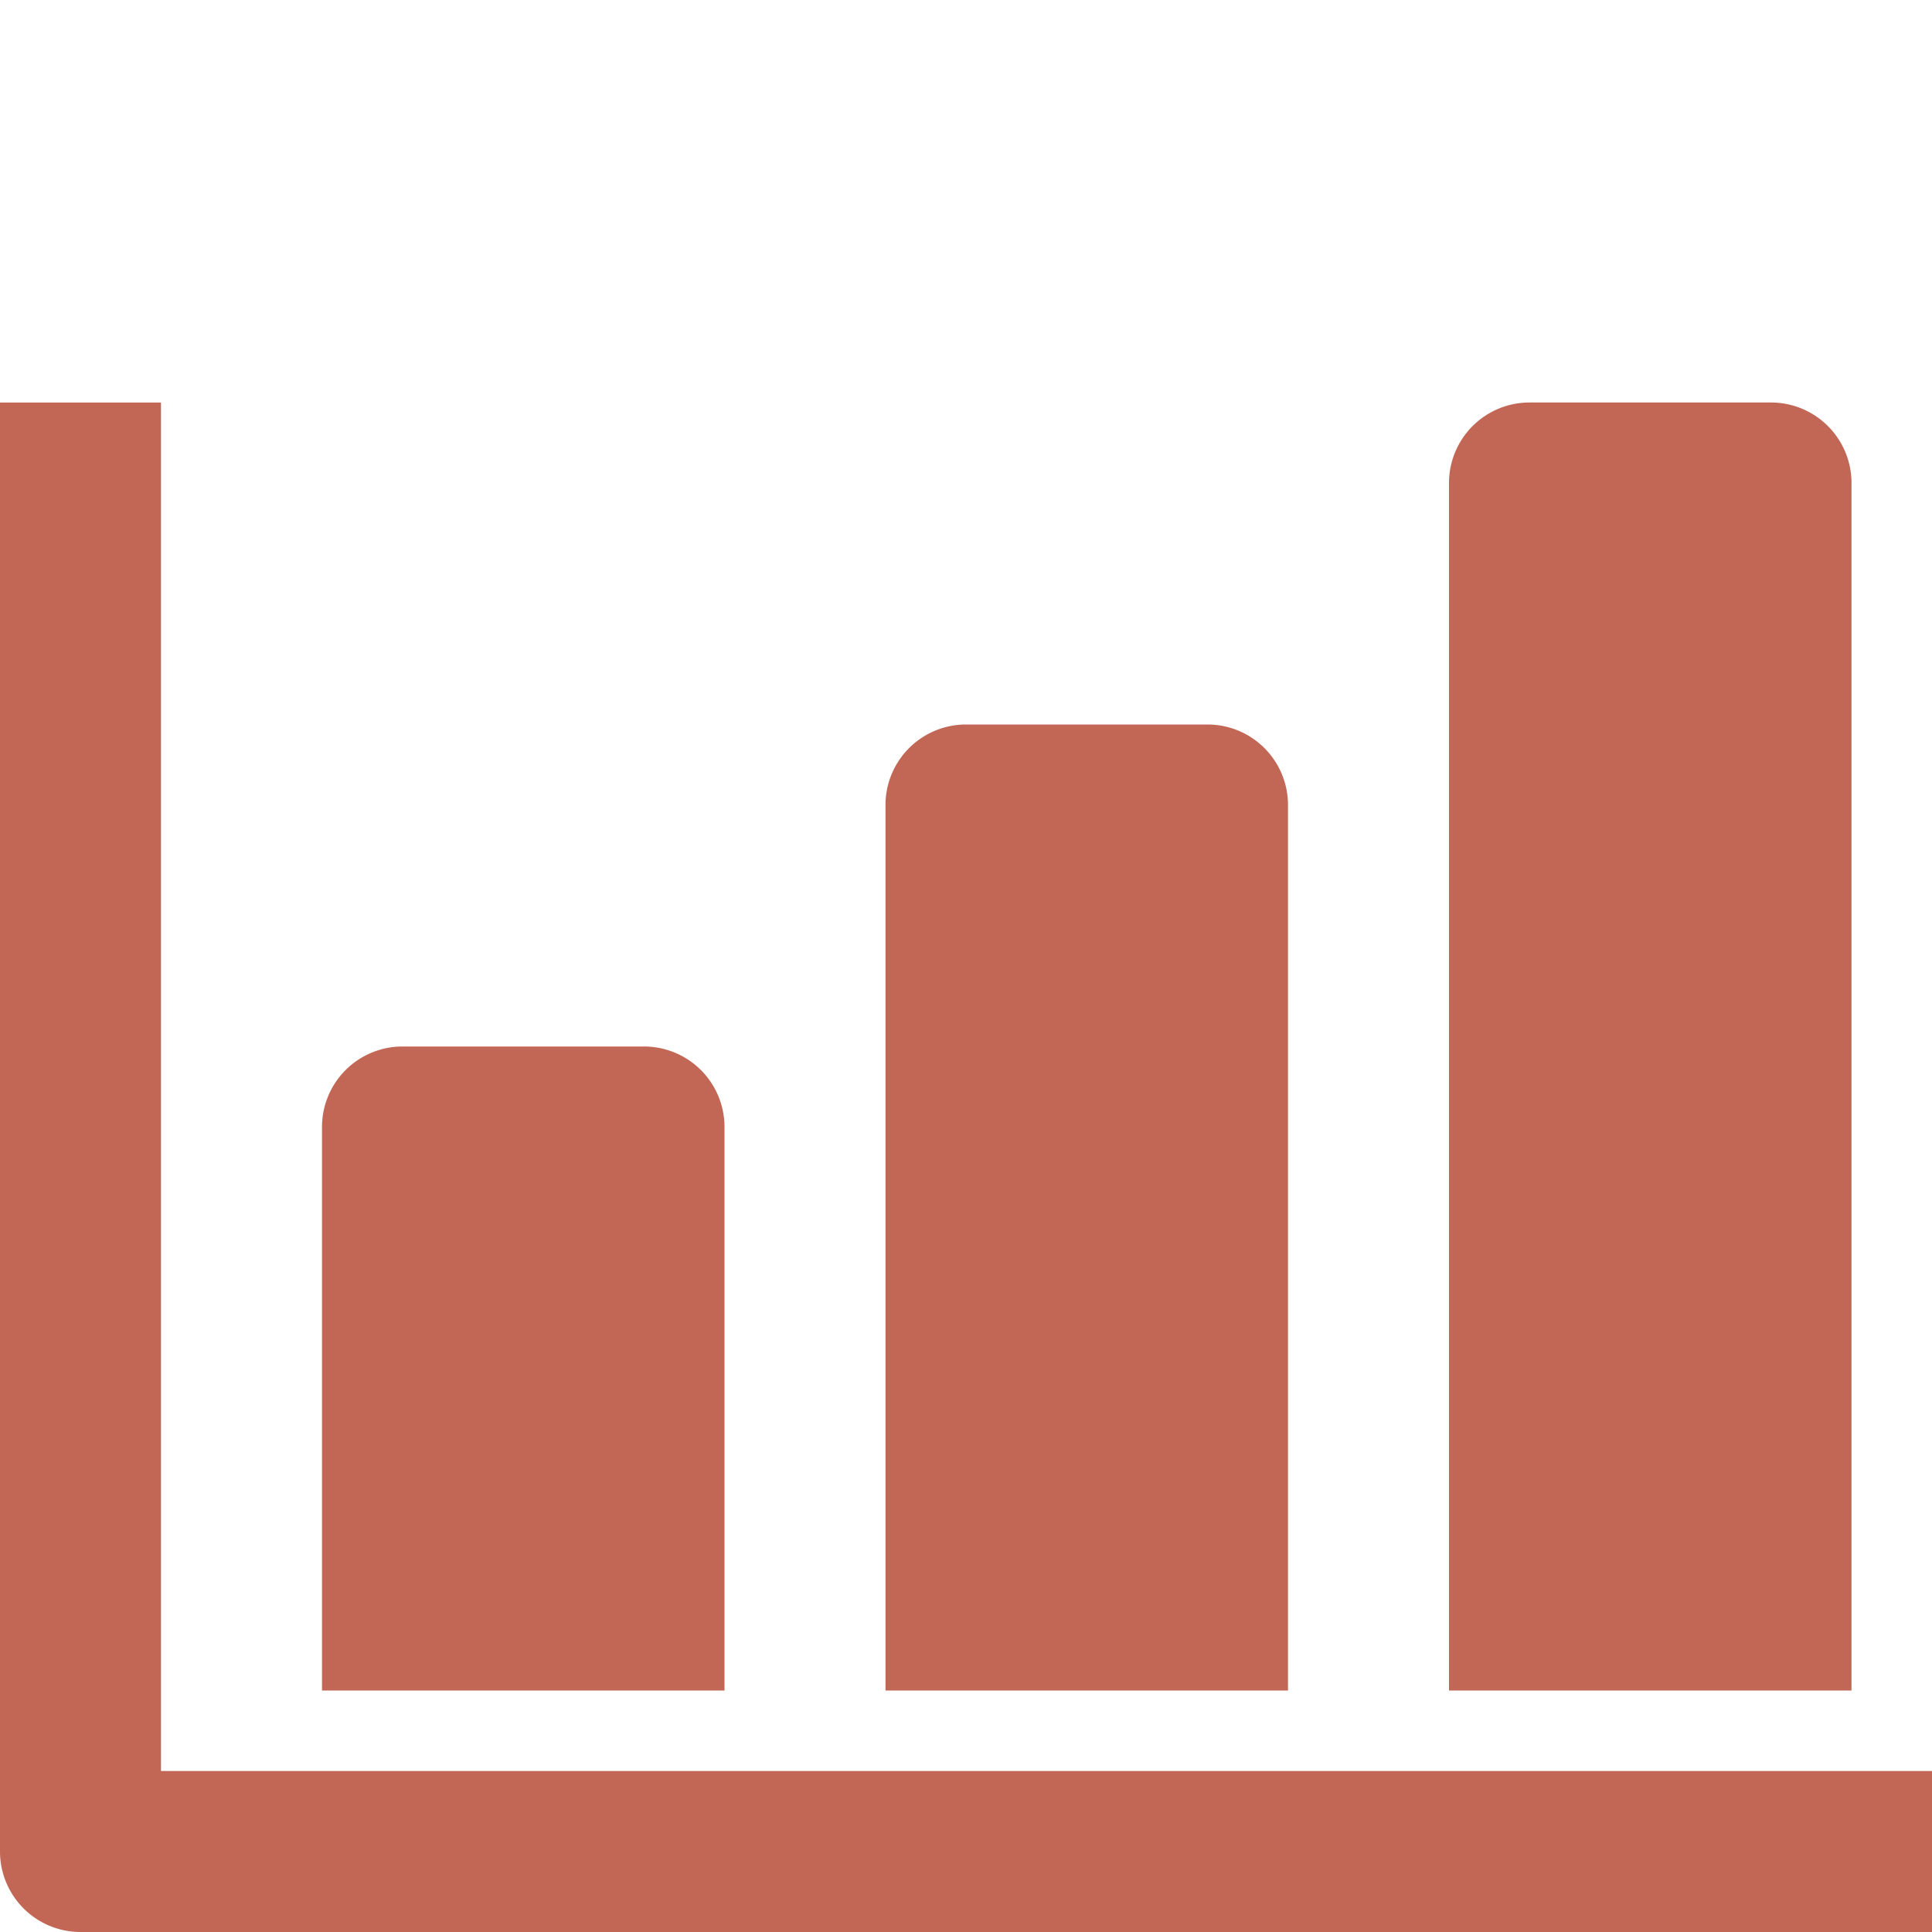 <svg height="512" viewBox="0 0 192 192" width="512" xmlns="http://www.w3.org/2000/svg"><path fill="#c26755" d="m16 176v-136h-16v144a8 8 0 0 0 8 8h184v-16z"/><path fill="#c26755" d="m72 112a8 8 0 0 0 -8-8h-24a8 8 0 0 0 -8 8v56h40z"/><path fill="#c26755" d="m128 80a8 8 0 0 0 -8-8h-24a8 8 0 0 0 -8 8v88h40z"/><path fill="#c26755" d="m184 48a8 8 0 0 0 -8-8h-24a8 8 0 0 0 -8 8v120h40z"/></svg>